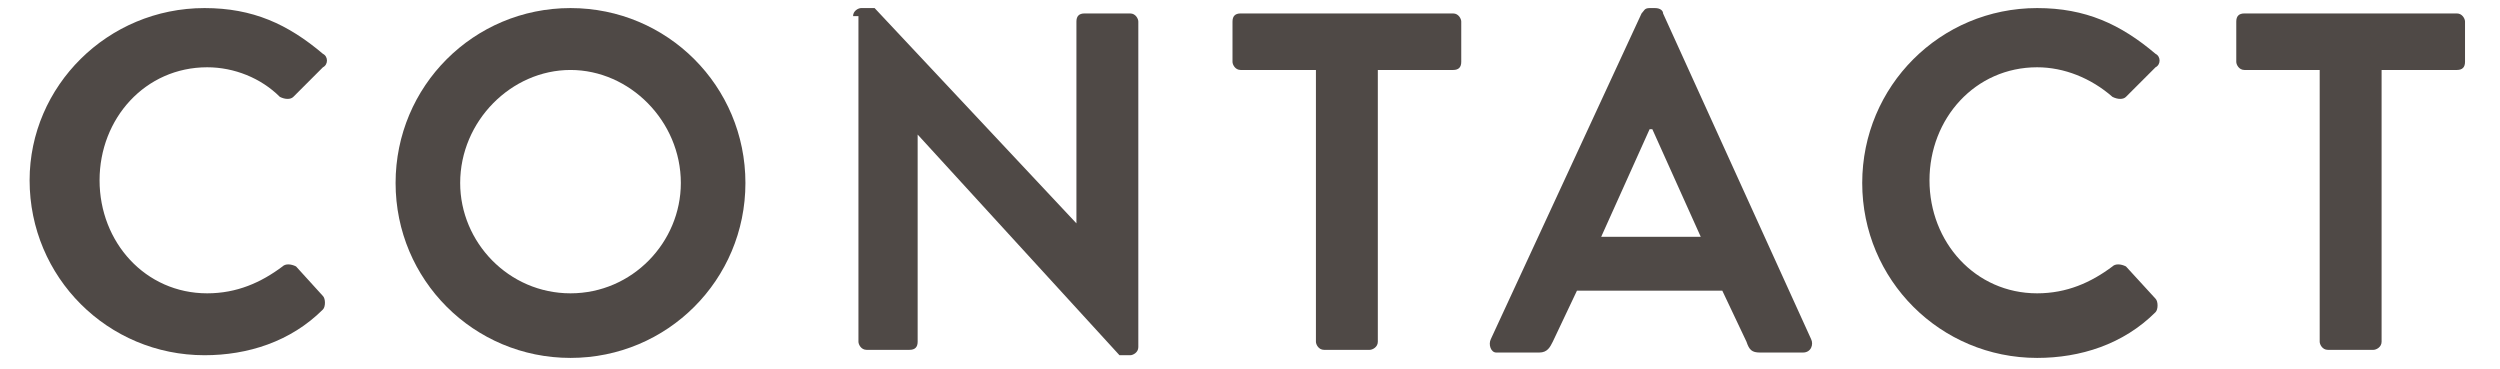 <?xml version="1.0" encoding="utf-8"?>
<svg version="1.1" xmlns="http://www.w3.org/2000/svg" xmlns:xlink="http://www.w3.org/1999/xlink" x="0px"
	 y="0px" viewBox="0 0 92.9 13.7" style="enable-background:new 0 0 92.9 13.7;" xml:space="preserve">
<style type="text/css">
	.st0{fill:#4F4946;}
</style>
<g>
	<path class="st0" d="M7.6,0.3c1.8,0,3.1,0.6,4.4,1.7c0.2,0.1,0.2,0.4,0,0.5l-1.1,1.1c-0.1,0.1-0.3,0.1-0.5,0
		C9.7,2.9,8.7,2.5,7.7,2.5c-2.3,0-4,1.9-4,4.2c0,2.3,1.7,4.2,4,4.2c1.1,0,2-0.4,2.8-1c0.1-0.1,0.3-0.1,0.5,0L12,11
		c0.1,0.1,0.1,0.4,0,0.5c-1.2,1.2-2.8,1.7-4.4,1.7c-3.6,0-6.5-2.9-6.5-6.5C1.1,3.2,4,0.3,7.6,0.3z"/>
	<path class="st0" d="M21.2,0.3c3.6,0,6.5,2.9,6.5,6.5c0,3.6-2.9,6.5-6.5,6.5c-3.6,0-6.5-2.9-6.5-6.5C14.7,3.2,17.6,0.3,21.2,0.3z
		 M21.2,10.9c2.3,0,4.1-1.9,4.1-4.1c0-2.3-1.9-4.2-4.1-4.2s-4.1,1.9-4.1,4.2C17.1,9,18.9,10.9,21.2,10.9z"/>
	<path class="st0" d="M31.7,0.6c0-0.2,0.2-0.3,0.3-0.3h0.5l7.5,8h0V0.8c0-0.2,0.1-0.3,0.3-0.3H42c0.2,0,0.3,0.2,0.3,0.3v12.1
		c0,0.2-0.2,0.3-0.3,0.3h-0.4L34.1,5h0v7.7c0,0.2-0.1,0.3-0.3,0.3h-1.6c-0.2,0-0.3-0.2-0.3-0.3V0.6z"/>
	<path class="st0" d="M48.9,2.6h-2.8c-0.2,0-0.3-0.2-0.3-0.3V0.8c0-0.2,0.1-0.3,0.3-0.3H54c0.2,0,0.3,0.2,0.3,0.3v1.5
		c0,0.2-0.1,0.3-0.3,0.3h-2.8v10.1c0,0.2-0.2,0.3-0.3,0.3h-1.7c-0.2,0-0.3-0.2-0.3-0.3V2.6z"/>
	<path class="st0" d="M55.4,12.6L61,0.5c0.1-0.1,0.1-0.2,0.3-0.2h0.2c0.2,0,0.3,0.1,0.3,0.2l5.5,12.1c0.1,0.2,0,0.5-0.3,0.5h-1.6
		c-0.3,0-0.4-0.1-0.5-0.4L64,10.8h-5.4l-0.9,1.9c-0.1,0.2-0.2,0.4-0.5,0.4h-1.6C55.4,13.1,55.3,12.8,55.4,12.6z M63.2,8.8l-1.8-4
		h-0.1l-1.8,4H63.2z"/>
	<path class="st0" d="M75.7,0.3c1.8,0,3.1,0.6,4.4,1.7c0.2,0.1,0.2,0.4,0,0.5L79,3.6c-0.1,0.1-0.3,0.1-0.5,0
		c-0.8-0.7-1.8-1.1-2.8-1.1c-2.3,0-4,1.9-4,4.2c0,2.3,1.7,4.2,4,4.2c1.1,0,2-0.4,2.8-1c0.1-0.1,0.3-0.1,0.5,0l1.1,1.2
		c0.1,0.1,0.1,0.4,0,0.5c-1.2,1.2-2.8,1.7-4.4,1.7c-3.6,0-6.5-2.9-6.5-6.5C69.2,3.2,72.1,0.3,75.7,0.3z"/>
	<path class="st0" d="M86.2,2.6h-2.8c-0.2,0-0.3-0.2-0.3-0.3V0.8c0-0.2,0.1-0.3,0.3-0.3h7.9c0.2,0,0.3,0.2,0.3,0.3v1.5
		c0,0.2-0.1,0.3-0.3,0.3h-2.8v10.1c0,0.2-0.2,0.3-0.3,0.3h-1.7c-0.2,0-0.3-0.2-0.3-0.3V2.6z"/>
</g>
</svg>
